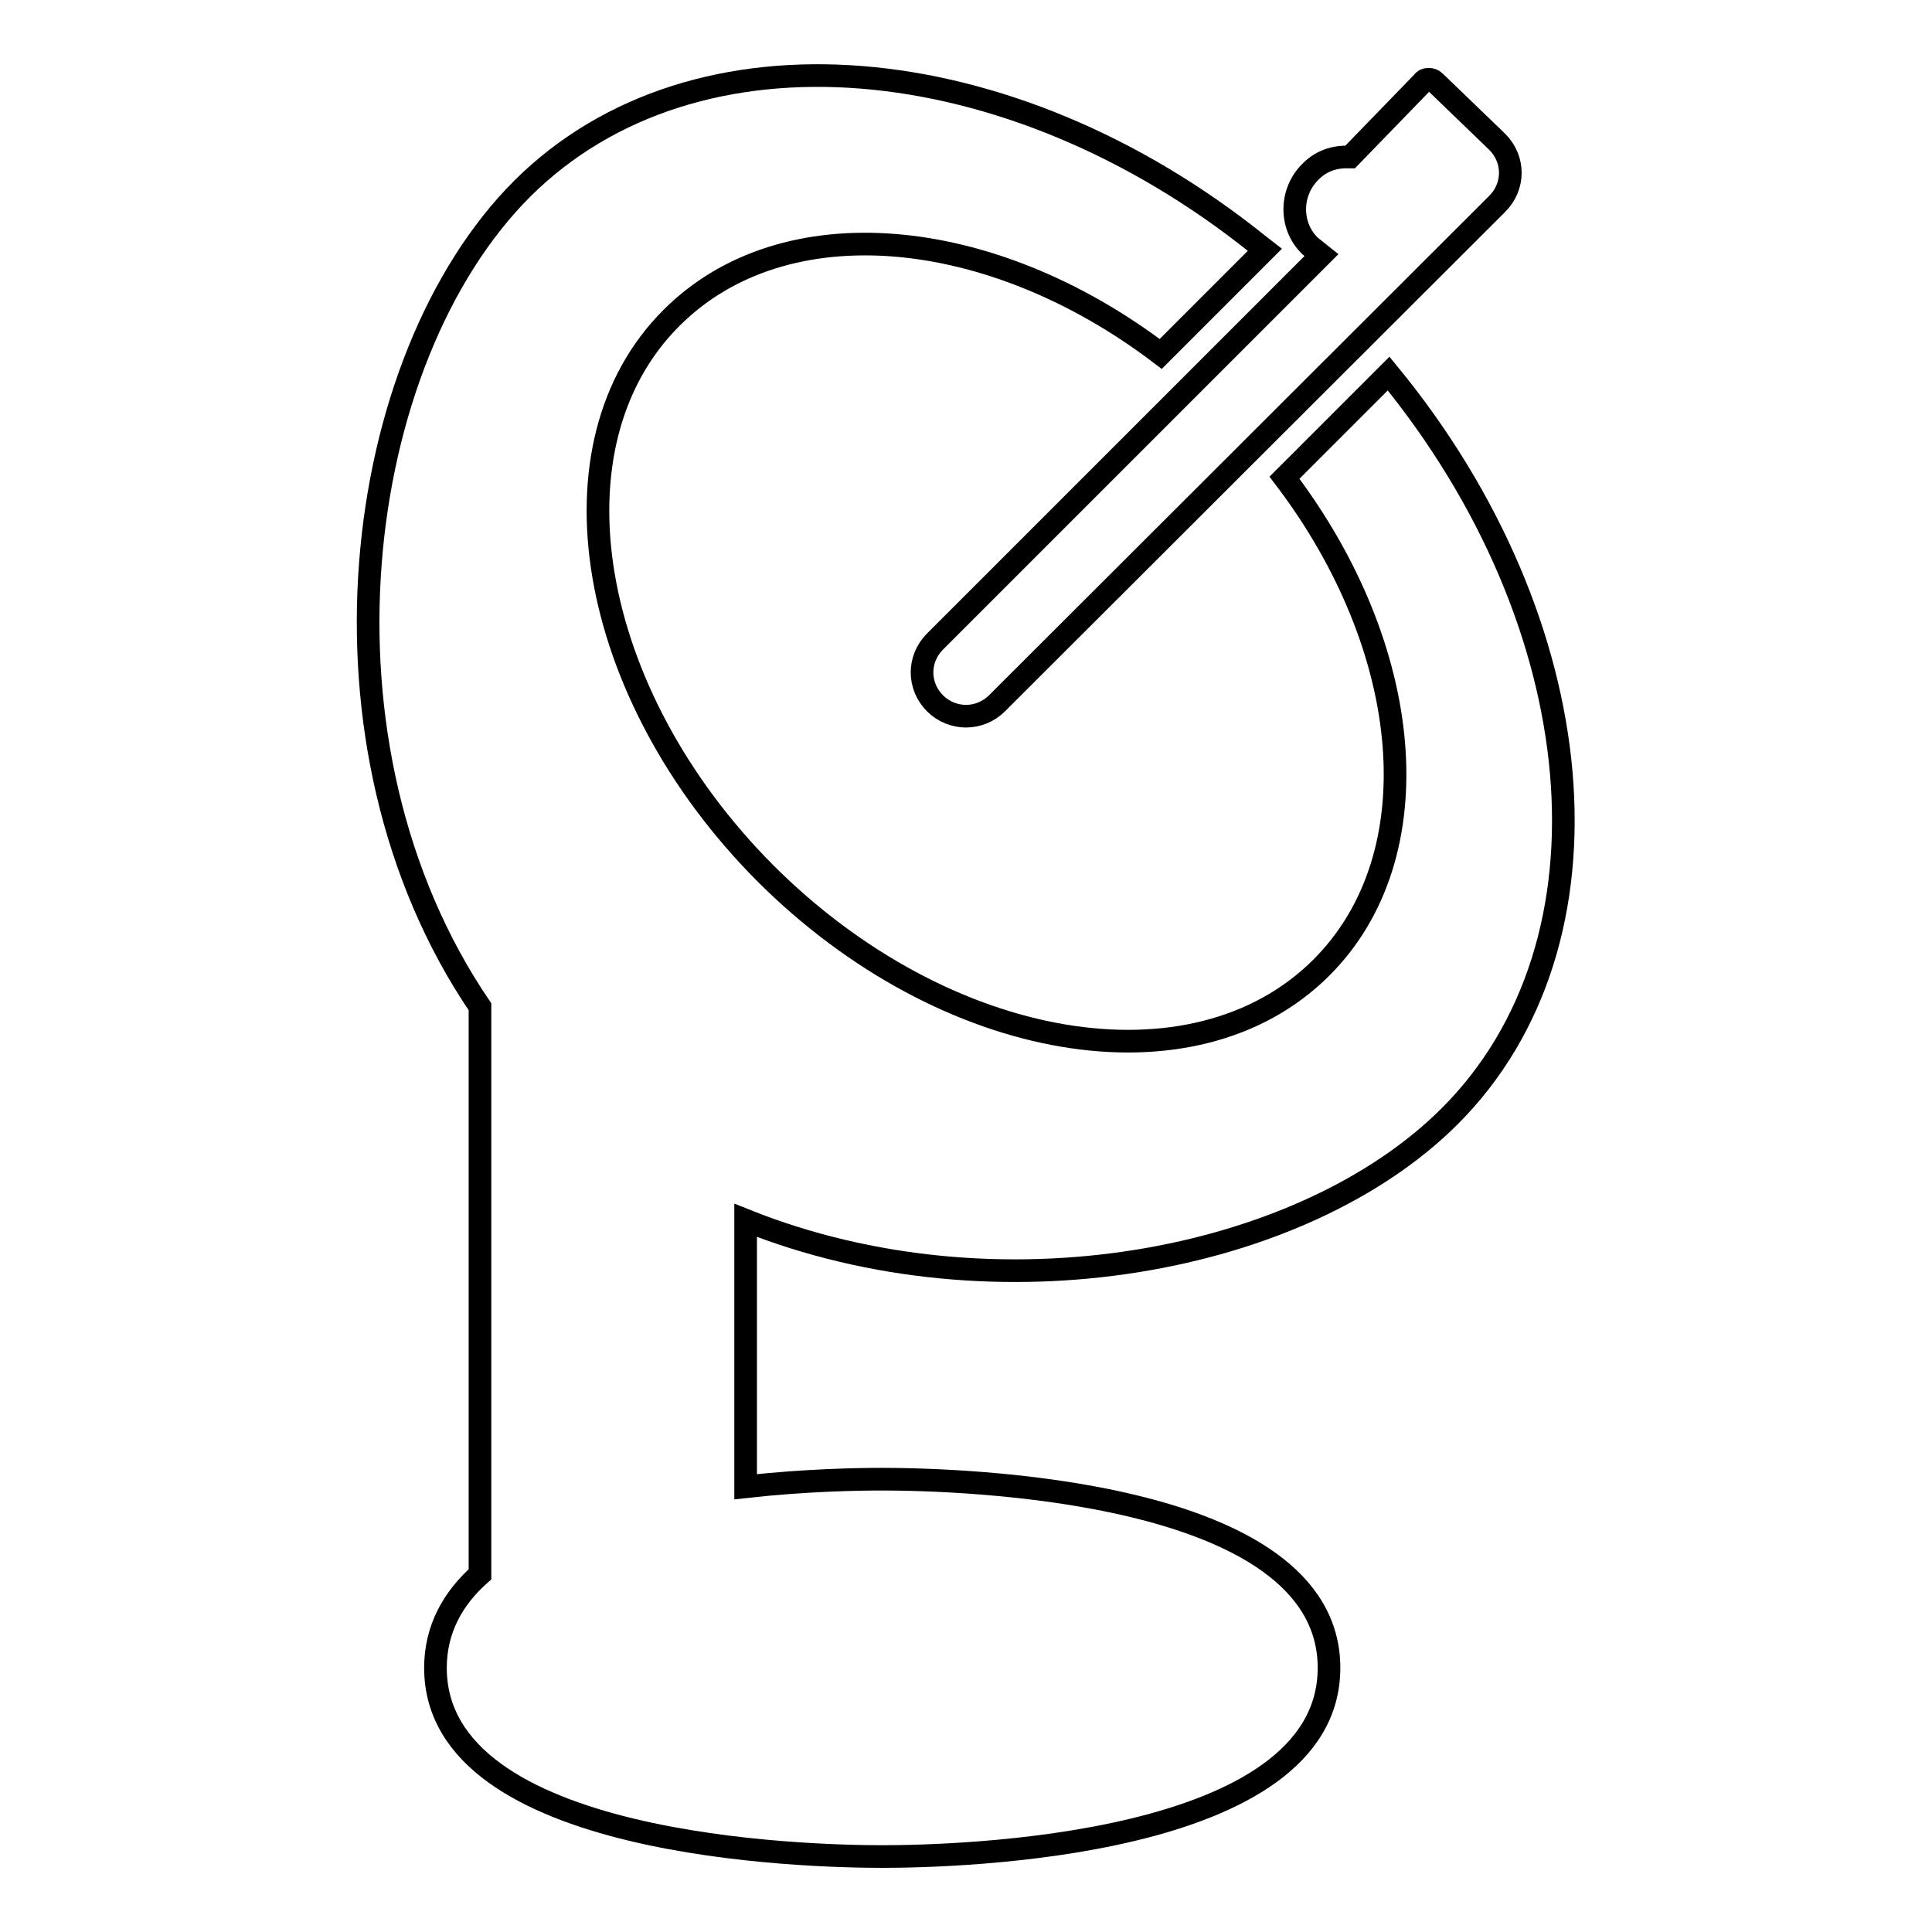 <?xml version="1.0" encoding="utf-8"?>
<!-- Svg Vector Icons : http://www.onlinewebfonts.com/icon -->
<!DOCTYPE svg PUBLIC "-//W3C//DTD SVG 1.1//EN" "http://www.w3.org/Graphics/SVG/1.1/DTD/svg11.dtd">
<svg version="1.1" xmlns="http://www.w3.org/2000/svg" xmlns:xlink="http://www.w3.org/1999/xlink" x="0px" y="0px" viewBox="0 0 256 256" enable-background="new 0 0 256 256" xml:space="preserve">
<g><g><g id="_x31_7-Dish_tv"><path stroke-width="3" fill-opacity="0" stroke="#000000"  d="M192.1,147.9c23.1-23.1,19-65.4-8.1-98.4l-13.8,13.8c17.2,22.6,19.8,50,4.9,64.9c-16.9,16.9-49.9,11.3-73.7-12.5C77.7,91.9,72.1,58.9,89,42.1c14.9-14.9,42.3-12.3,64.8,4.8l13.8-13.8l-0.9-0.7C133.8,6,92.1,2.2,69.2,25c-22.6,22.6-29.2,73.7-5.6,108.4v75.2c-3.6,3.2-5.9,7.3-5.9,12.4c0,23.8,49.3,25,59.2,25c9.9,0,59.2-1.2,59.2-25c0-23.8-49.3-25-59.2-25c-3.1,0-10,0.1-18.1,1v-35.3C132,175,172.6,167.4,192.1,147.9z"/><path stroke-width="3" fill-opacity="0" stroke="#000000"  d="M175.1,33.8L123.9,85c-2.3,2.3-2.3,5.9,0,8.2c1.1,1.1,2.6,1.7,4.1,1.7s3-0.6,4.1-1.7L198.4,27c2.3-2.3,2.3-5.9,0-8.2l-8.3-8c-0.2-0.2-0.5-0.3-0.8-0.3c-0.3,0-0.6,0.1-0.8,0.4l-9.6,9.9c-0.1,0-0.3,0-0.5,0c-1.9,0-3.6,0.7-4.9,2.1c-2.6,2.7-2.6,7.1,0.1,9.7L175.1,33.8z"/></g><g></g><g></g><g></g><g></g><g></g><g></g><g></g><g></g><g></g><g></g><g></g><g></g><g></g><g></g><g></g></g></g>
</svg>